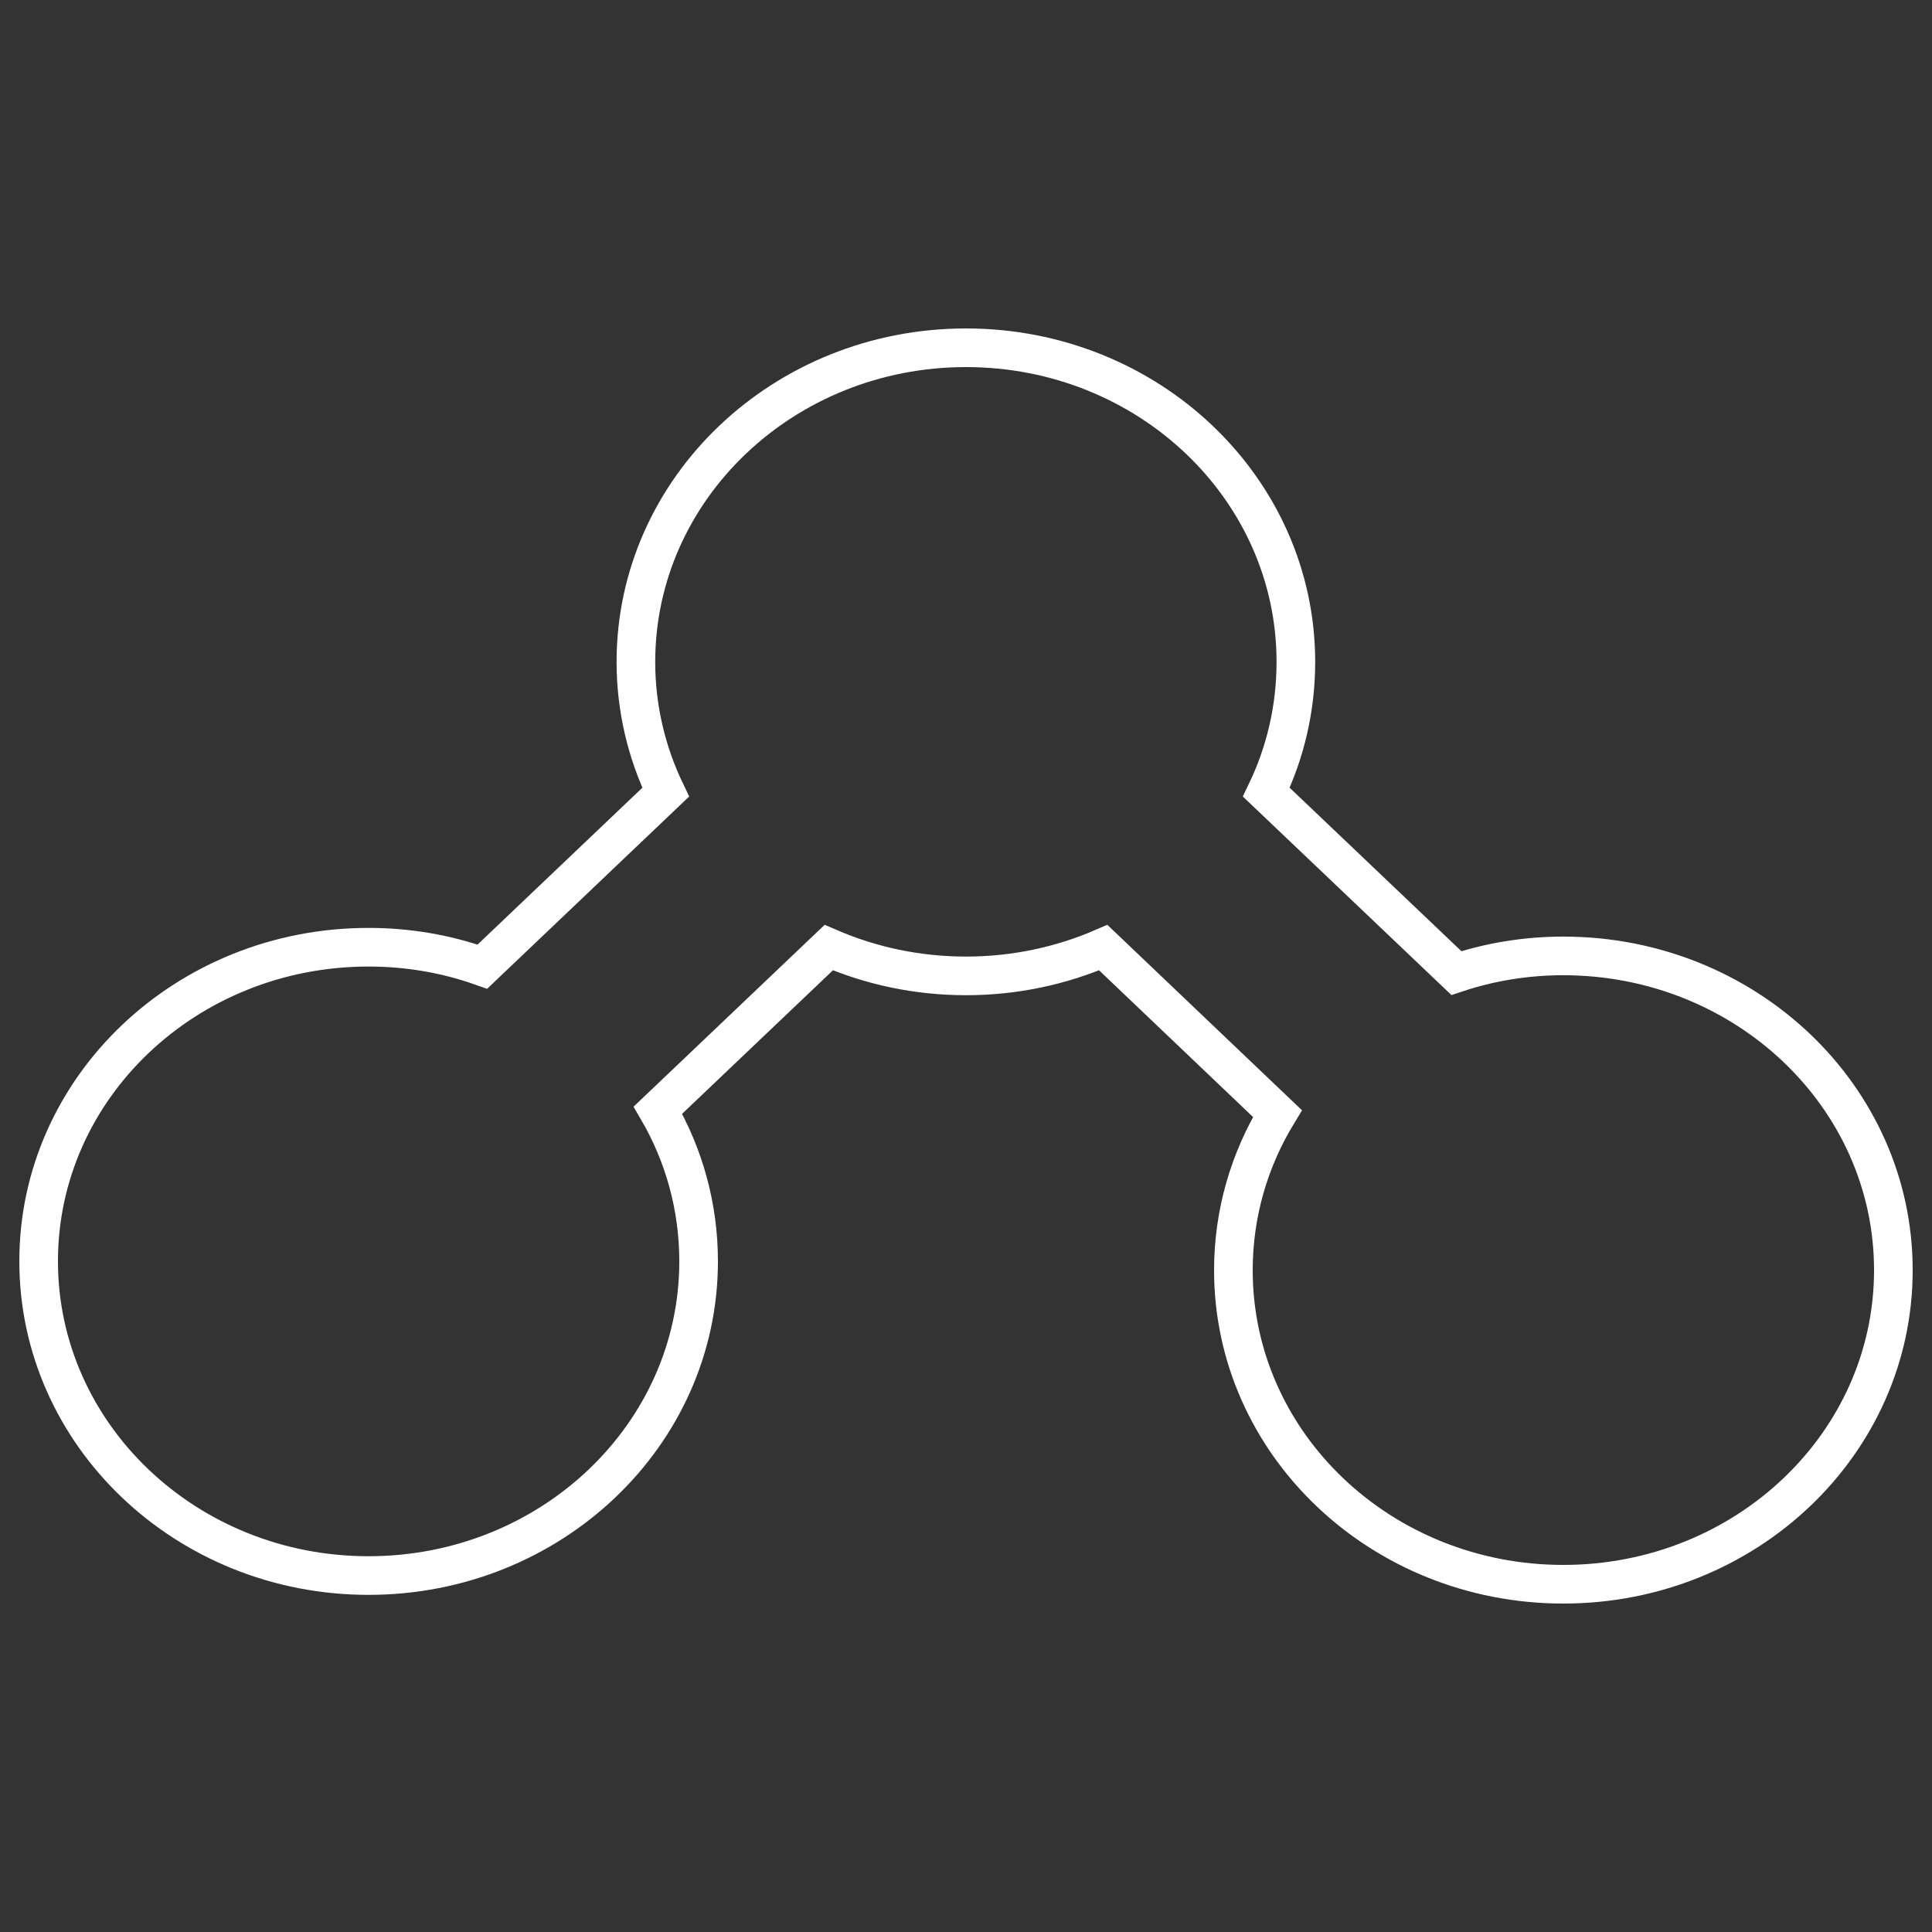 <svg width="50" height="50" viewBox="0 0 50 50" fill="none" xmlns="http://www.w3.org/2000/svg">
<rect x="0" y="0" width="50" height="50" fill="#333333" stroke="none"/>
<path d="M49 32.874C49 37.365 45.175 41 40.458 41C35.74 41 31.92 37.365 31.92 32.874C31.92 31.394 32.336 30.011 33.06 28.819L28.552 24.524C27.469 24.993 26.268 25.256 25 25.256C23.732 25.256 22.531 24.993 21.448 24.524L17.027 28.731C17.7 29.889 18.08 31.223 18.08 32.645C18.08 37.135 14.255 40.775 9.537 40.775C4.819 40.775 1 37.13 1 32.64C1 28.149 4.819 24.514 9.537 24.514C10.574 24.514 11.565 24.69 12.484 25.017L17.228 20.502C16.735 19.476 16.457 18.333 16.457 17.131C16.457 12.64 20.282 9 25 9C29.718 9 33.537 12.64 33.537 17.131C33.537 18.333 33.265 19.476 32.772 20.502L37.691 25.183C38.558 24.895 39.487 24.739 40.458 24.739C45.175 24.739 49 28.379 49 32.869V32.874Z" stroke="#fff" stroke-miterlimit="10"></path>
</svg>
